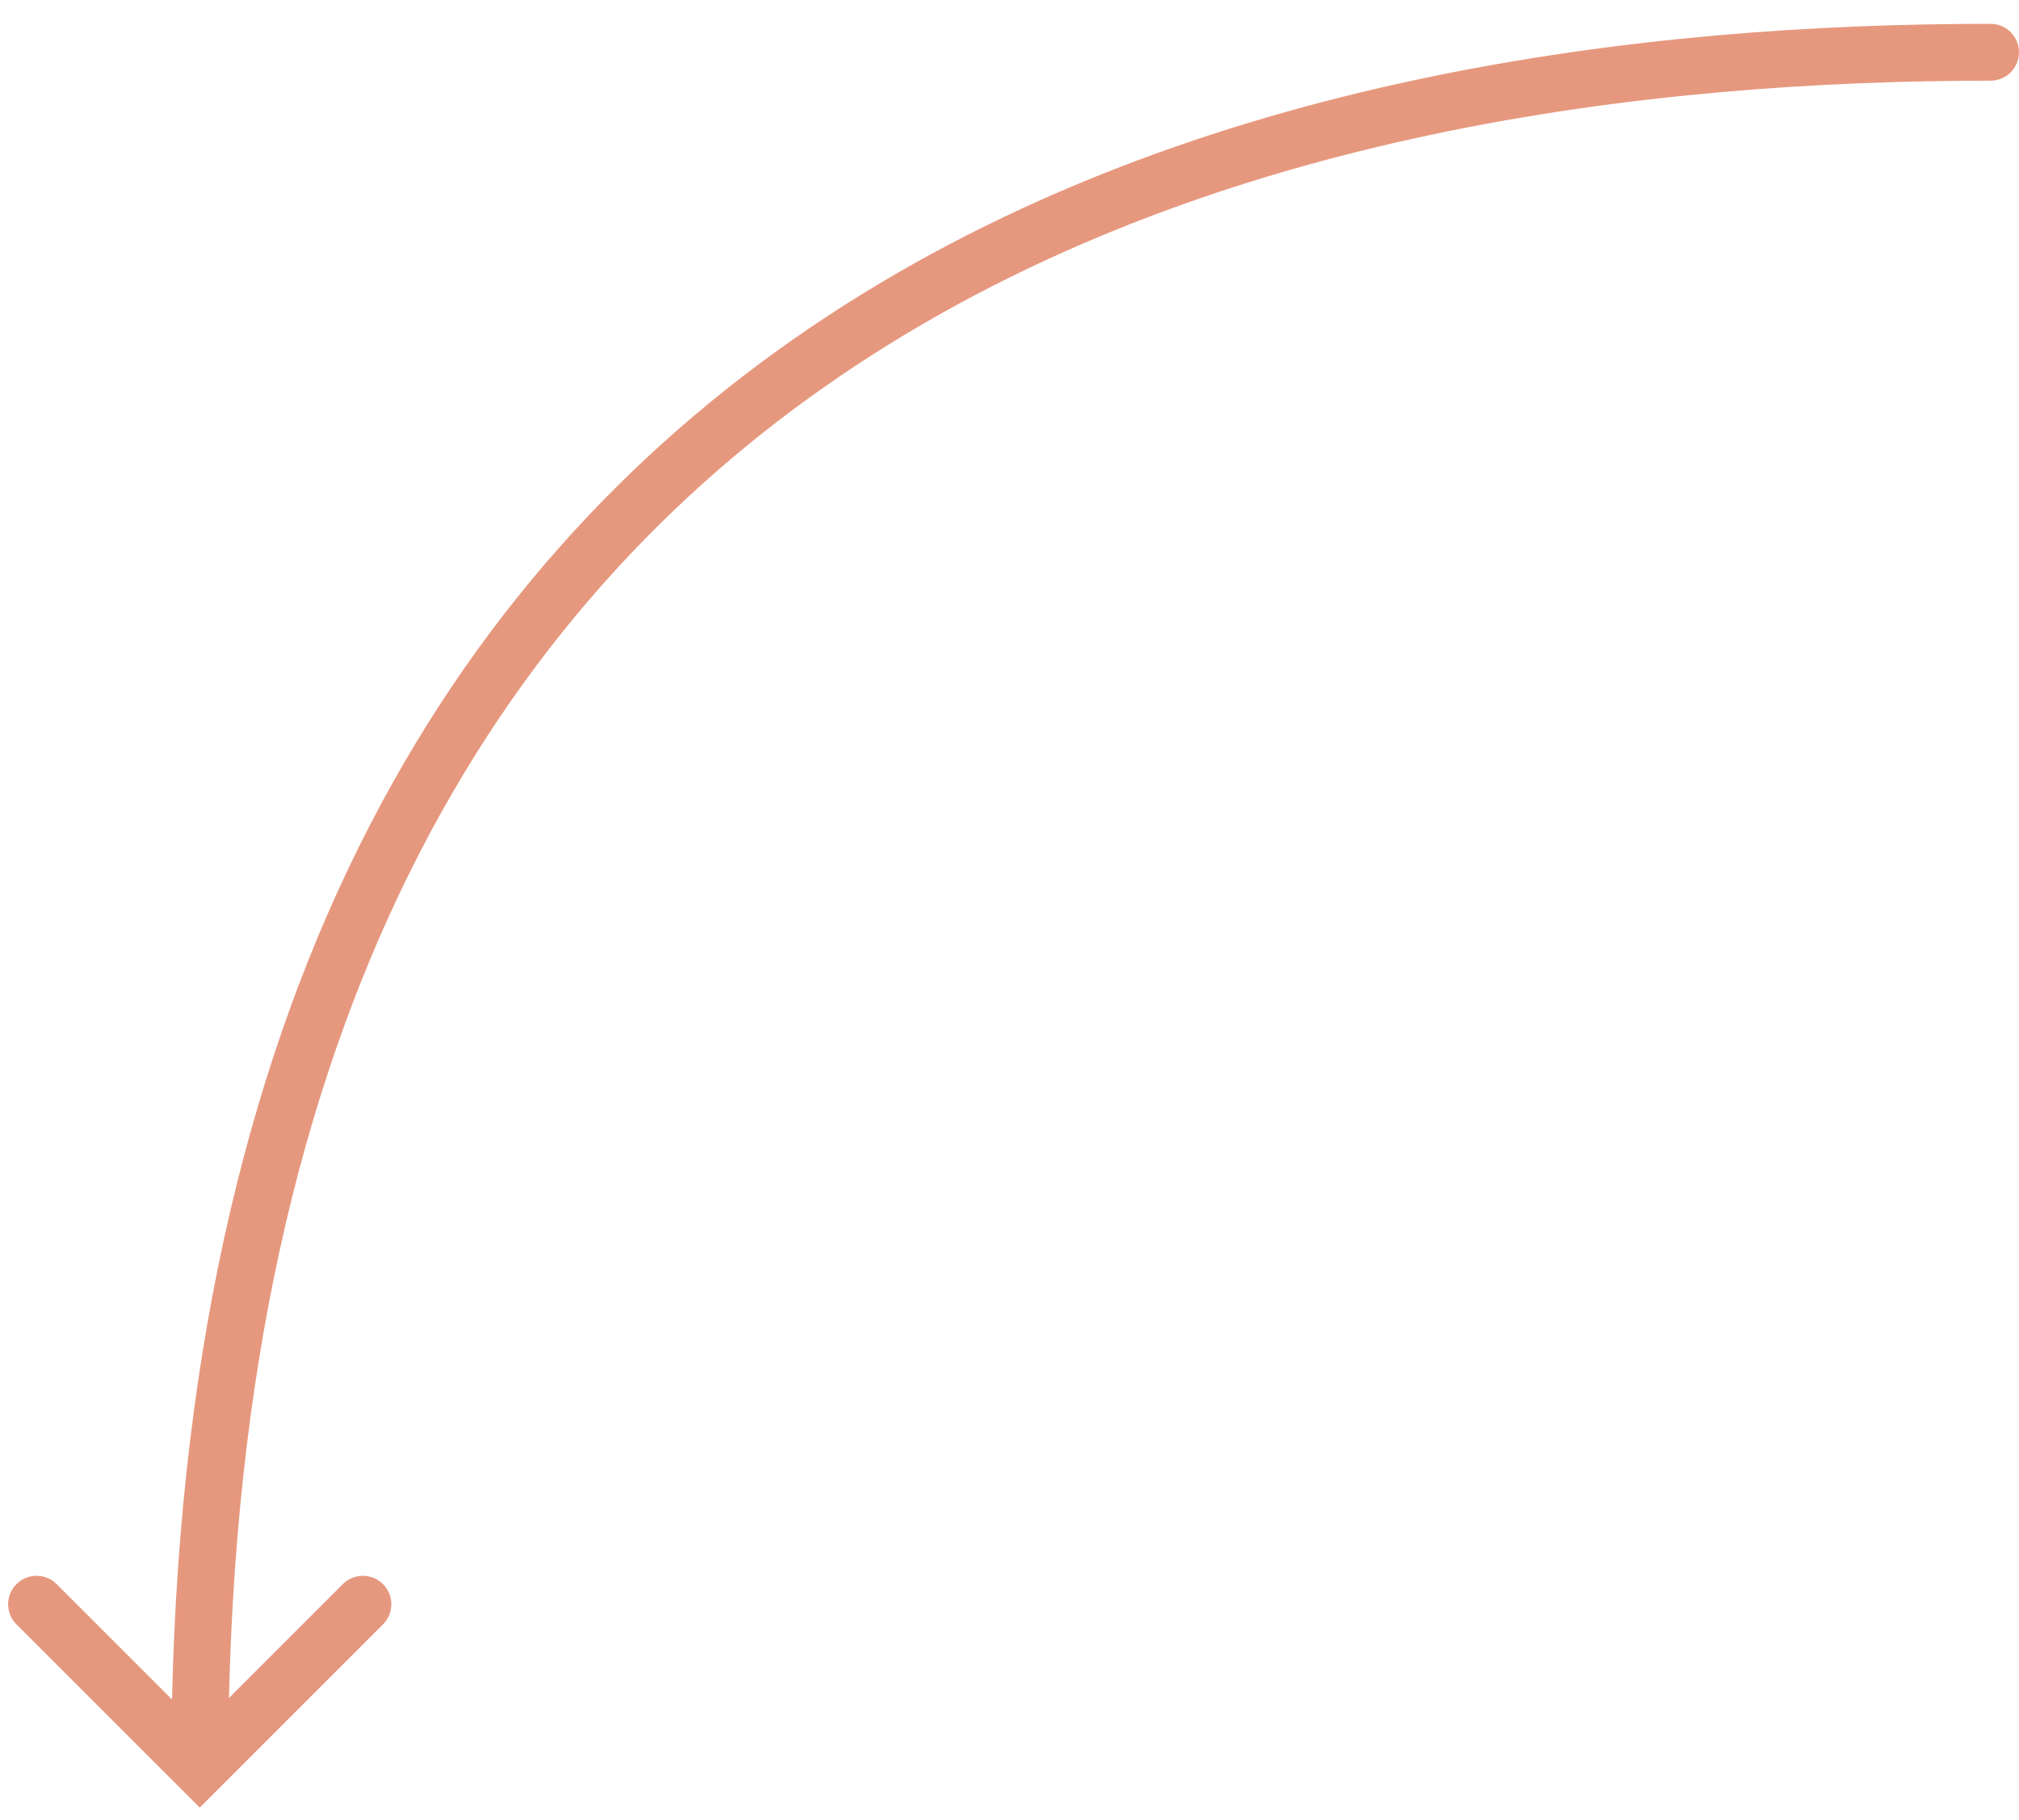 <?xml version="1.0" encoding="UTF-8"?> <svg xmlns="http://www.w3.org/2000/svg" width="71" height="64" viewBox="0 0 71 64" fill="none"> <path fill-rule="evenodd" clip-rule="evenodd" d="M71 1.838C71 2.39 70.552 2.838 70 2.838C58.151 2.838 42.646 4.583 30.127 12.836C18.073 20.782 8.631 34.865 8.052 59.721L12.055 55.718C12.445 55.327 13.078 55.327 13.469 55.718C13.859 56.108 13.859 56.742 13.469 57.132L7.024 63.577L0.579 57.132C0.188 56.742 0.188 56.108 0.579 55.718C0.969 55.327 1.603 55.327 1.993 55.718L6.05 59.775C6.62 34.297 16.33 19.535 29.026 11.166C42.037 2.589 58.02 0.838 70 0.838C70.552 0.838 71 1.286 71 1.838Z" fill="#E6987E"></path> </svg> 
